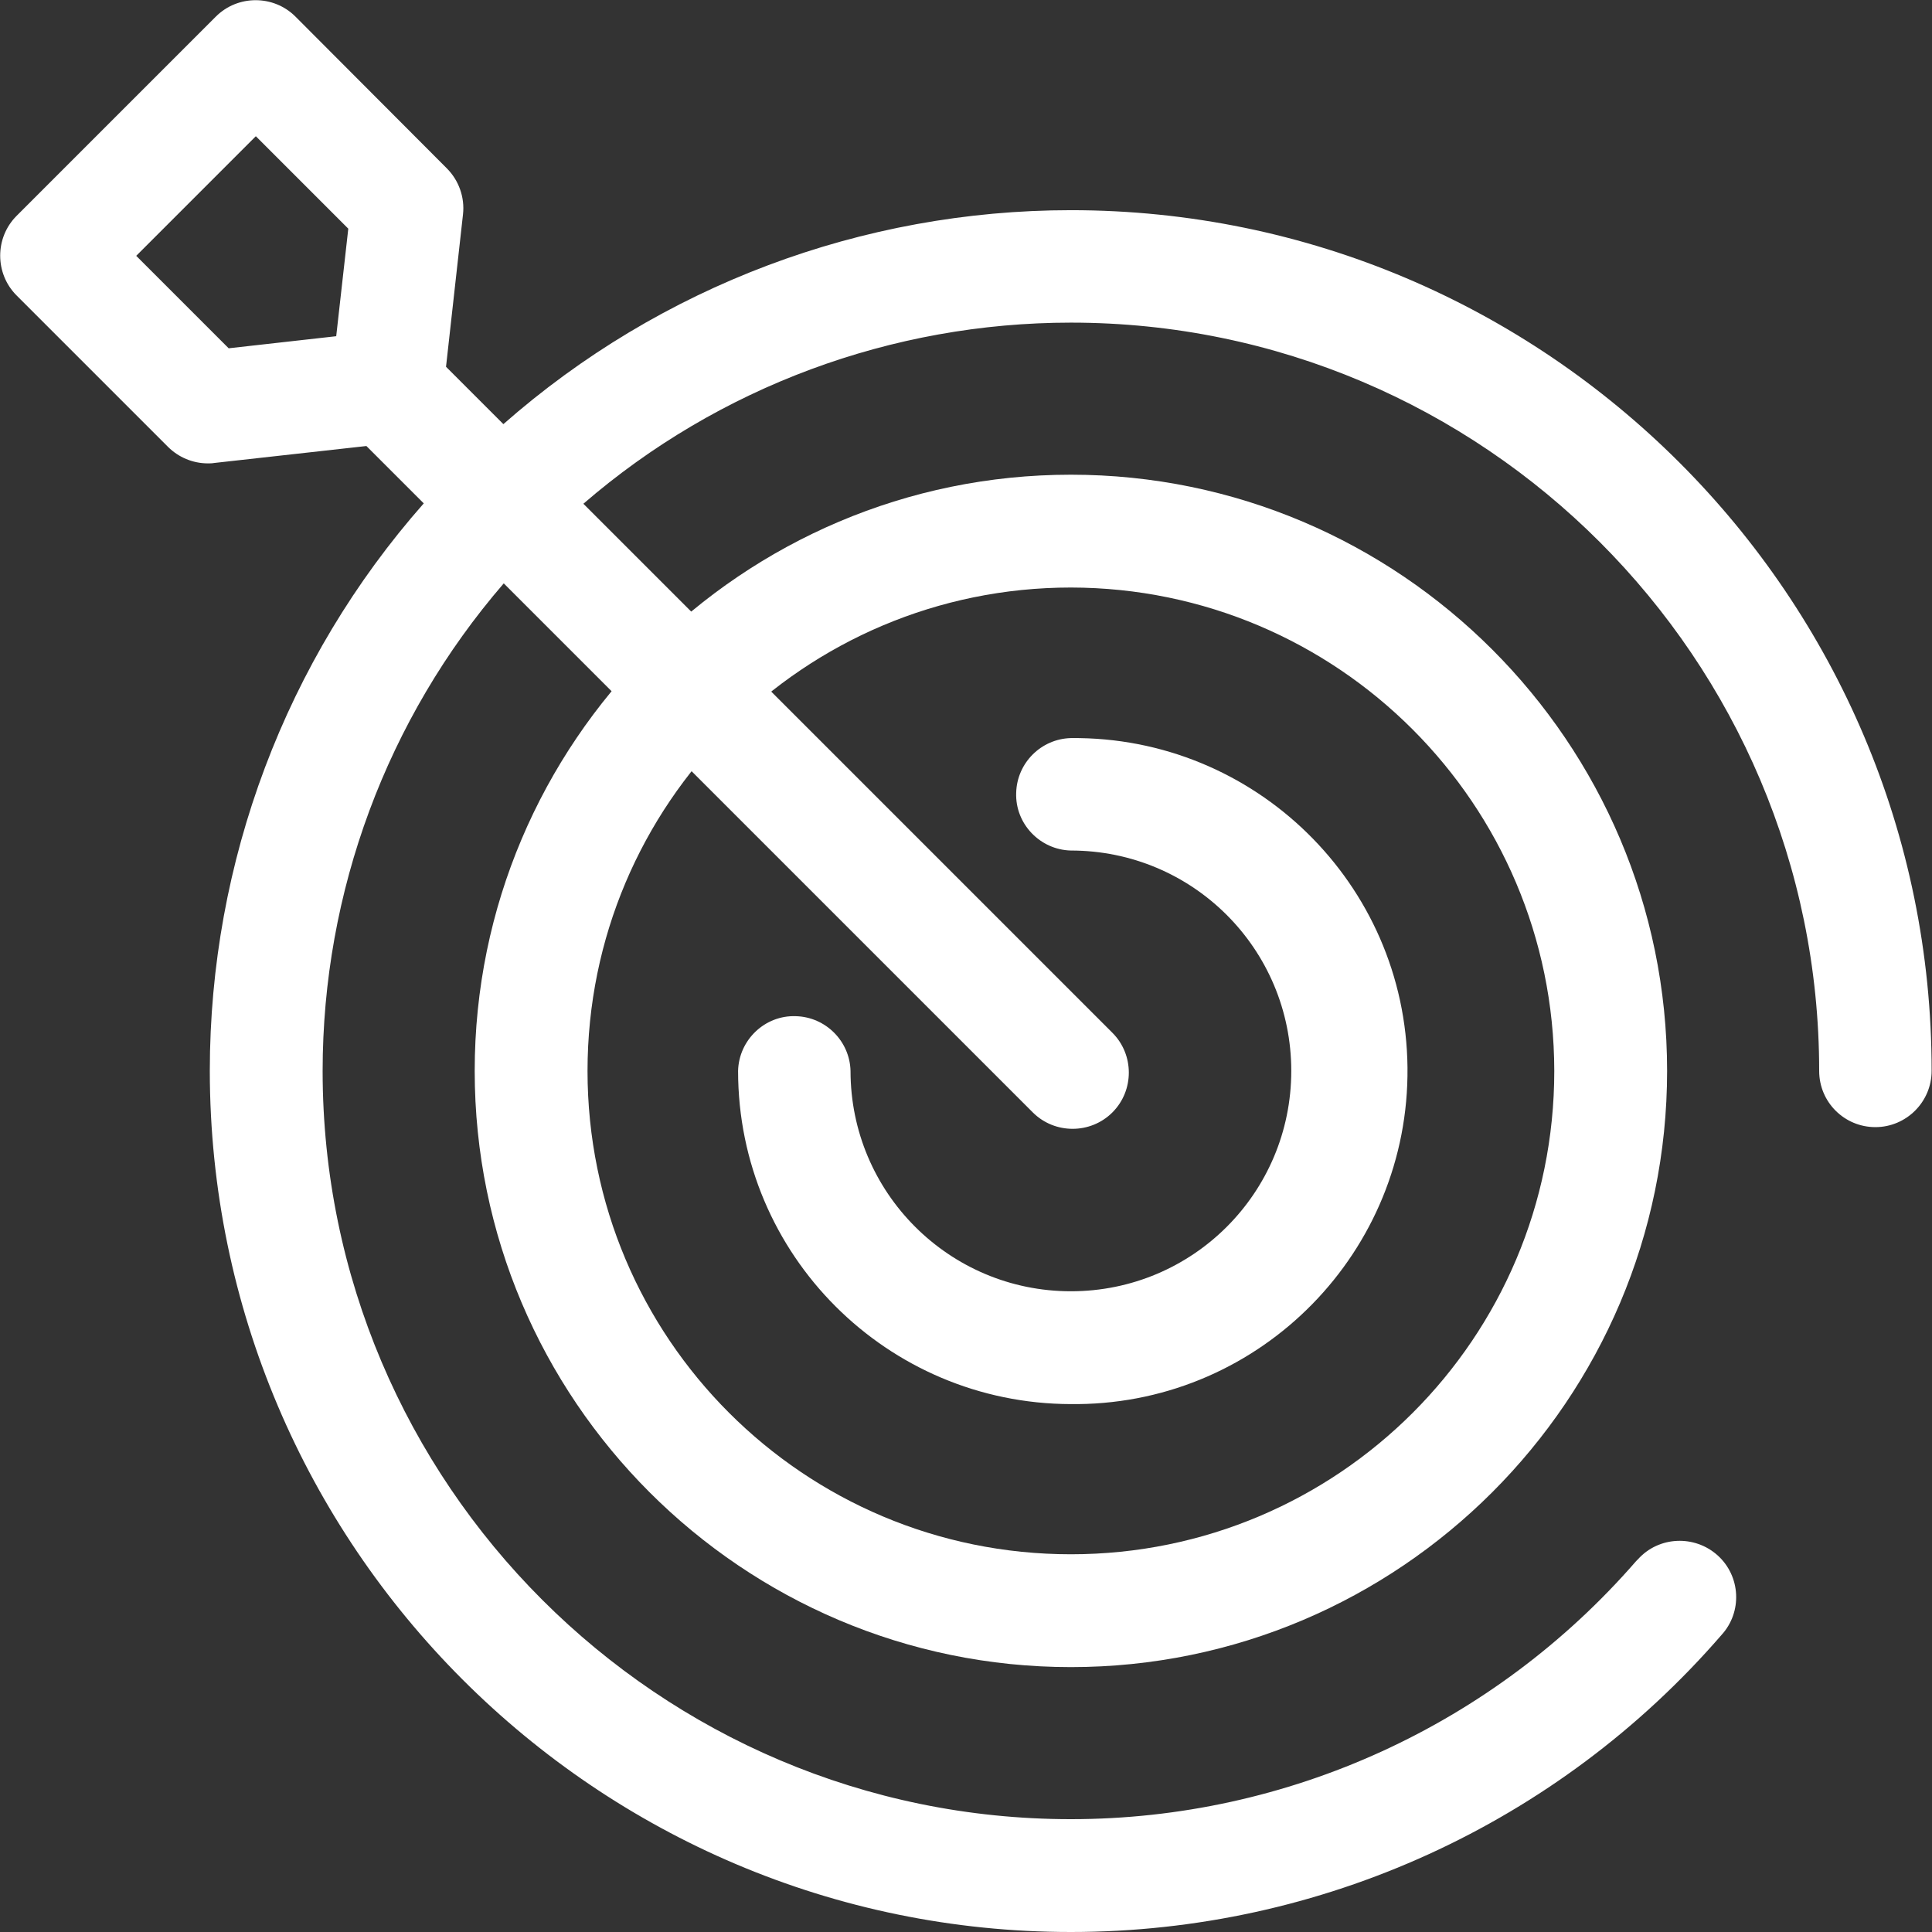 <svg width="512" height="512" viewBox="0 0 512 512" fill="none" xmlns="http://www.w3.org/2000/svg">
<rect x="0" y="0" width="512" height="512" fill="#333333" stroke="none"/>
<g clip-path="url(#clip0_1410_2359)">
<path d="M283.8 441.8C196.7 441.8 125.8 370.9 125.8 283.8C125.8 196.7 196.7 125.8 283.8 125.8C370.9 125.8 441.8 196.7 441.8 283.8C441.8 370.9 370.9 441.8 283.8 441.8ZM283.8 155.7C213.1 155.7 155.7 213 155.7 283.8C155.7 354.6 213 411.9 283.8 411.9C354.6 411.9 411.9 354.6 411.9 283.8C411.8 213.1 354.5 155.8 283.8 155.7V155.7Z" fill="white"/>
<path d="M283.8 372.1C235.1 372 195.6 332.6 195.6 283.8C195.8 275.6 202.7 269 210.9 269.3C218.8 269.5 225.2 275.9 225.4 283.8C225.4 316 251.5 342.2 283.8 342.2C316.1 342.2 342.2 316.1 342.2 283.8C342.2 251.5 316.1 225.4 283.8 225.4C275.6 225.2 269 218.3 269.3 210.1C269.5 202.2 275.9 195.8 283.8 195.6C332.5 195.1 372.5 234.2 373 282.9C373.5 331.6 334.4 371.6 285.7 372.1H283.8V372.1Z" fill="white"/>
<path d="M283.8 55.7C228.5 55.7 175 75.8 133.4 112.4L118.2 97.2L122.7 56.8C123.2 52.3 121.6 47.8 118.4 44.6L78.3 4.4C72.5 -1.4 63 -1.4 57.2 4.4L4.4 57.2C-1.4 63 -1.4 72.5 4.4 78.3L44.5 118.4C47.3 121.2 51.1 122.8 55.1 122.8C55.6 122.8 56.2 122.8 56.7 122.7L97.1 118.2L112.3 133.4C75.7 174.9 55.6 228.4 55.6 283.8C55.7 409.6 158 512 283.8 512C350 512 412.9 483.3 456.2 433.3C461.8 427.2 461.3 417.7 455.2 412.2C449.1 406.7 439.6 407.1 434.1 413.2L433.6 413.7C395.9 457.1 341.3 482.1 283.8 482.1C174.5 482.1 85.5 393.1 85.5 283.8C85.5 236.4 102.5 190.5 133.5 154.6L273.7 294.8C279.5 300.6 289 300.6 294.8 294.8C300.6 289 300.6 279.5 294.8 273.7L154.6 133.5C190.5 102.5 236.4 85.5 283.8 85.5C393.2 85.5 482.1 174.5 482.1 283.8C482.1 292.1 488.8 298.7 497 298.7C505.2 298.7 511.9 292 511.9 283.8C512 158 409.6 55.7 283.8 55.7ZM36.1 67.8L67.8 36.1L92.3 60.6L89.1 89.1L60.6 92.3L36.1 67.8V67.8Z" fill="white"/>
</g>
<defs>
<clipPath id="clip0_1410_2359">
<rect width="512" height="512" fill="white"/>
</clipPath>
</defs>
</svg>
